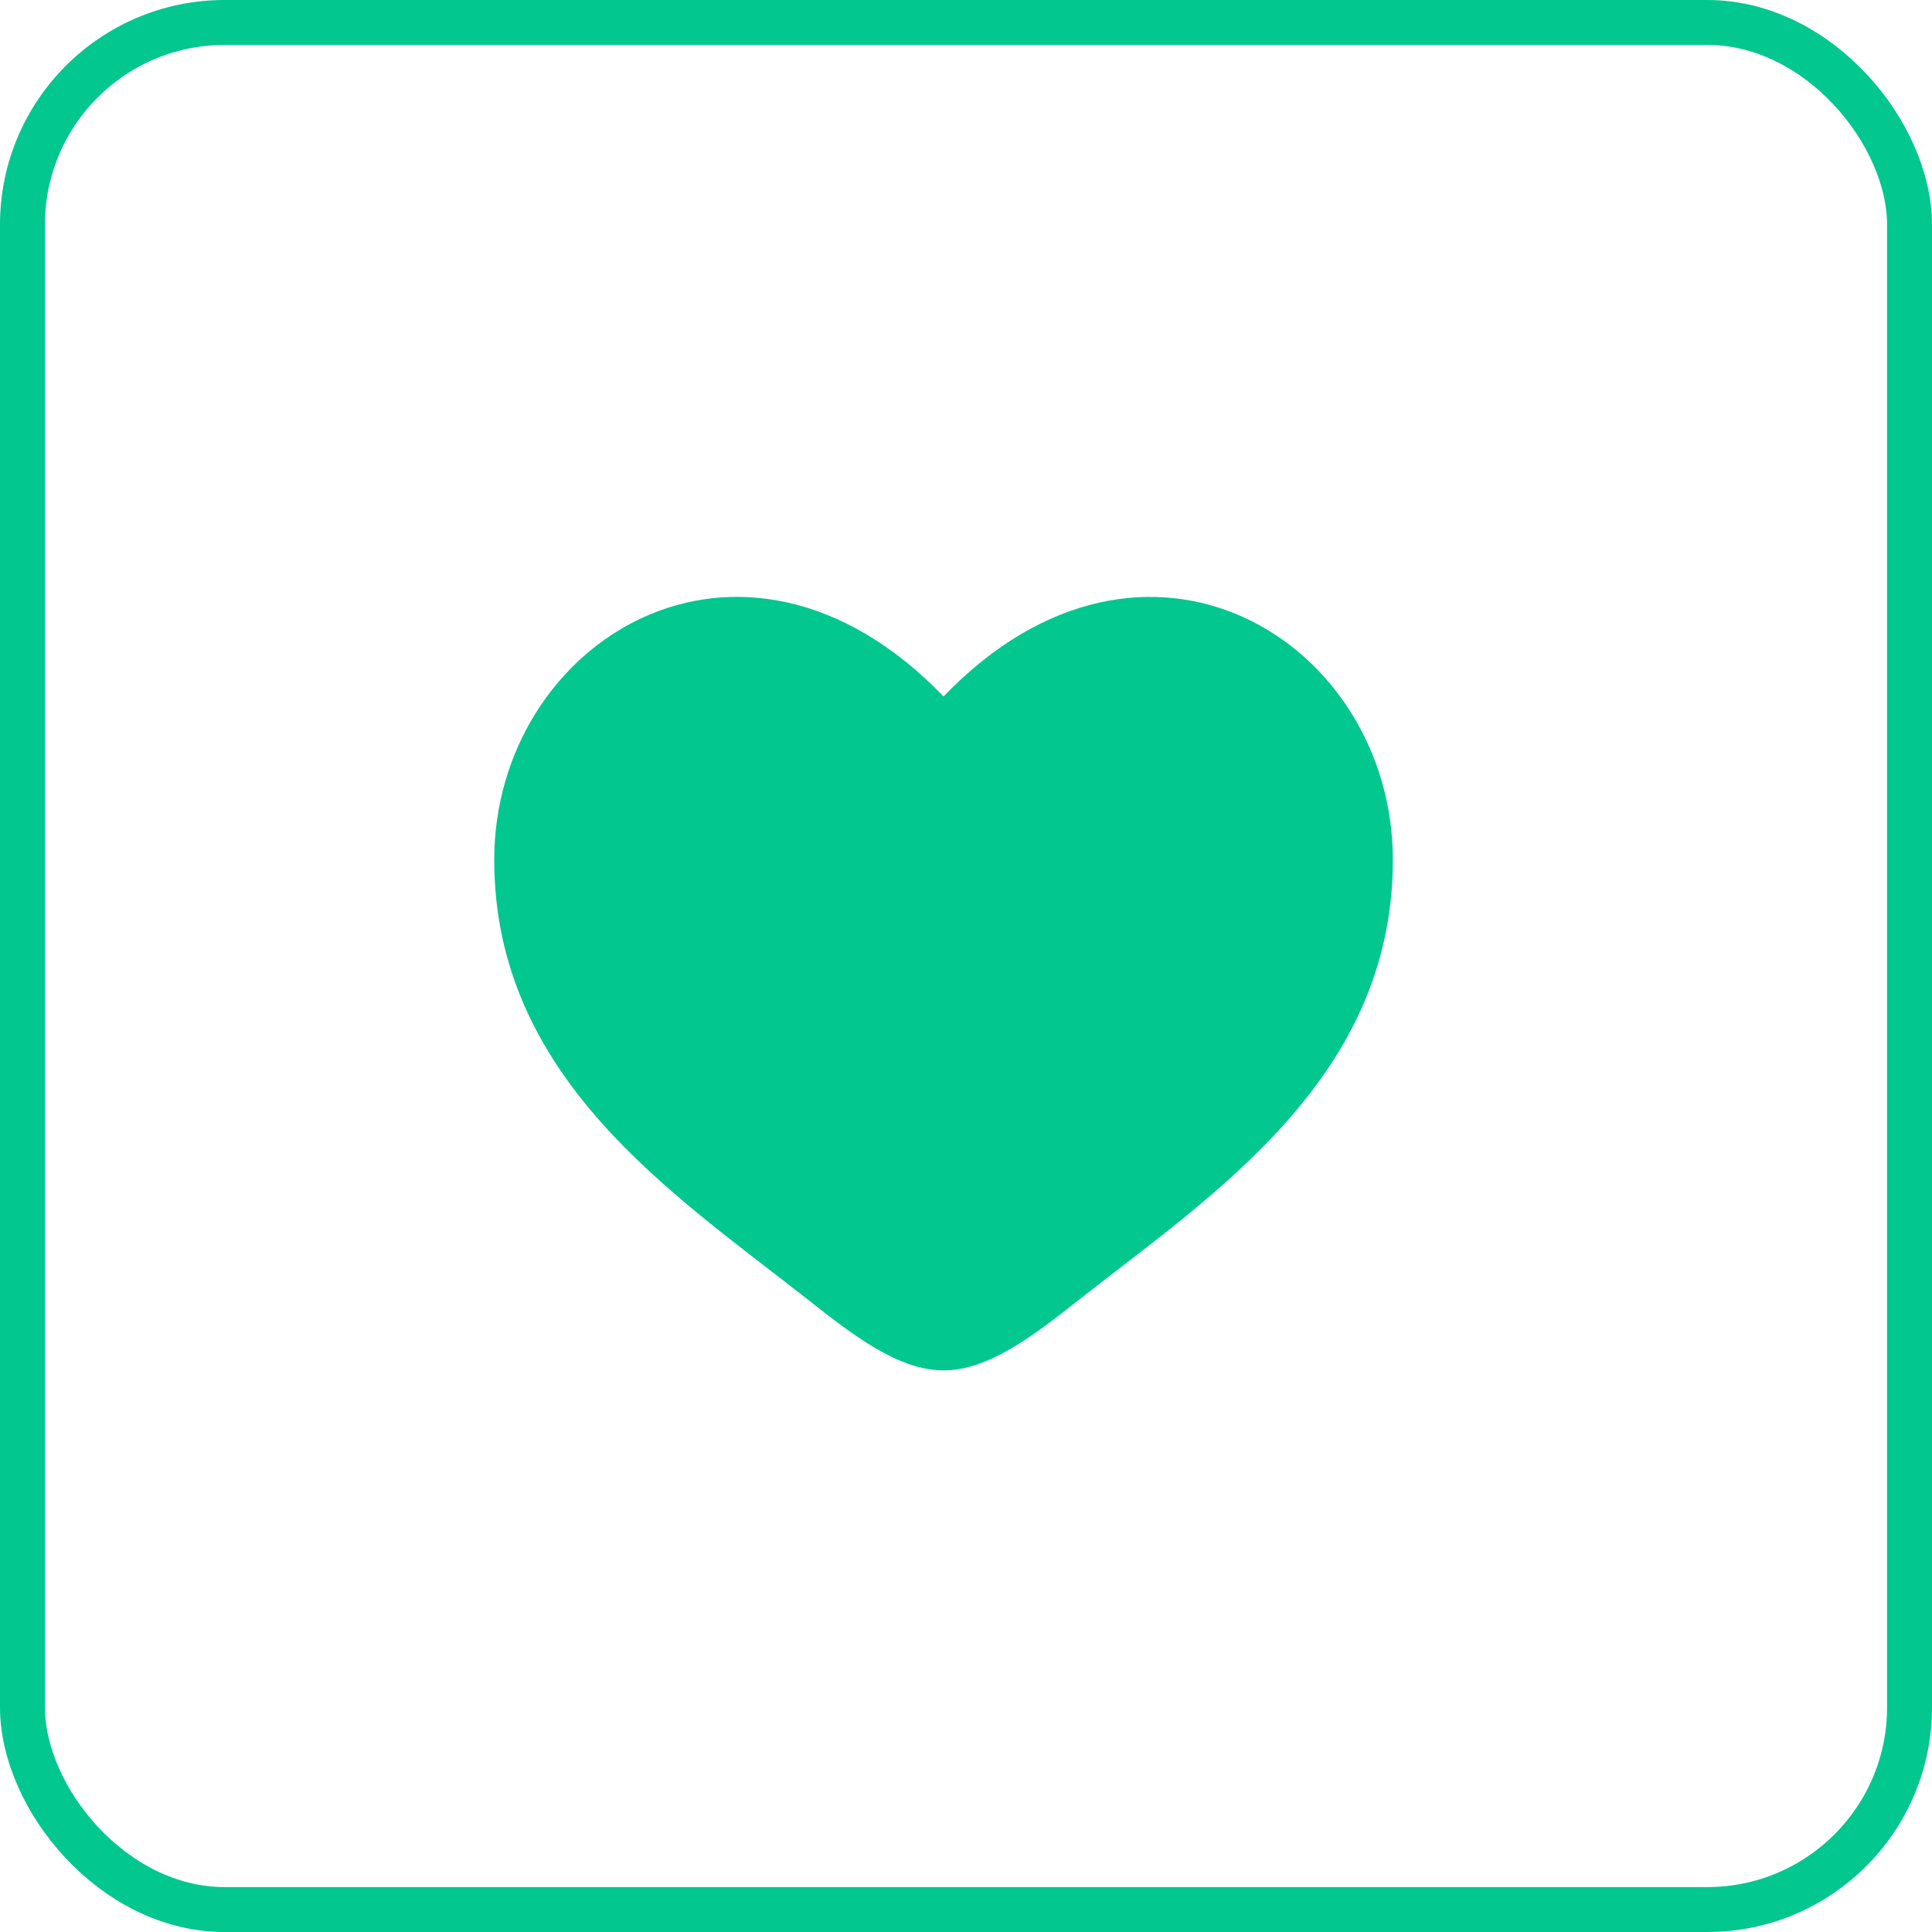 <svg width="43" height="43" viewBox="0 0 43 43" fill="none" xmlns="http://www.w3.org/2000/svg">
<rect x="0.5" y="0.5" width="42" height="42" rx="4.5" stroke="#02C78F"/>
<path d="M11 19.137C11 24 15.02 26.591 17.962 28.911C19 29.729 20 30.5 21 30.5C22 30.5 23 29.73 24.038 28.91C26.981 26.592 31 24 31 19.138C31 14.276 25.5 10.825 21 15.501C16.5 10.825 11 14.274 11 19.137Z" fill="#02C78F"/>
</svg>
